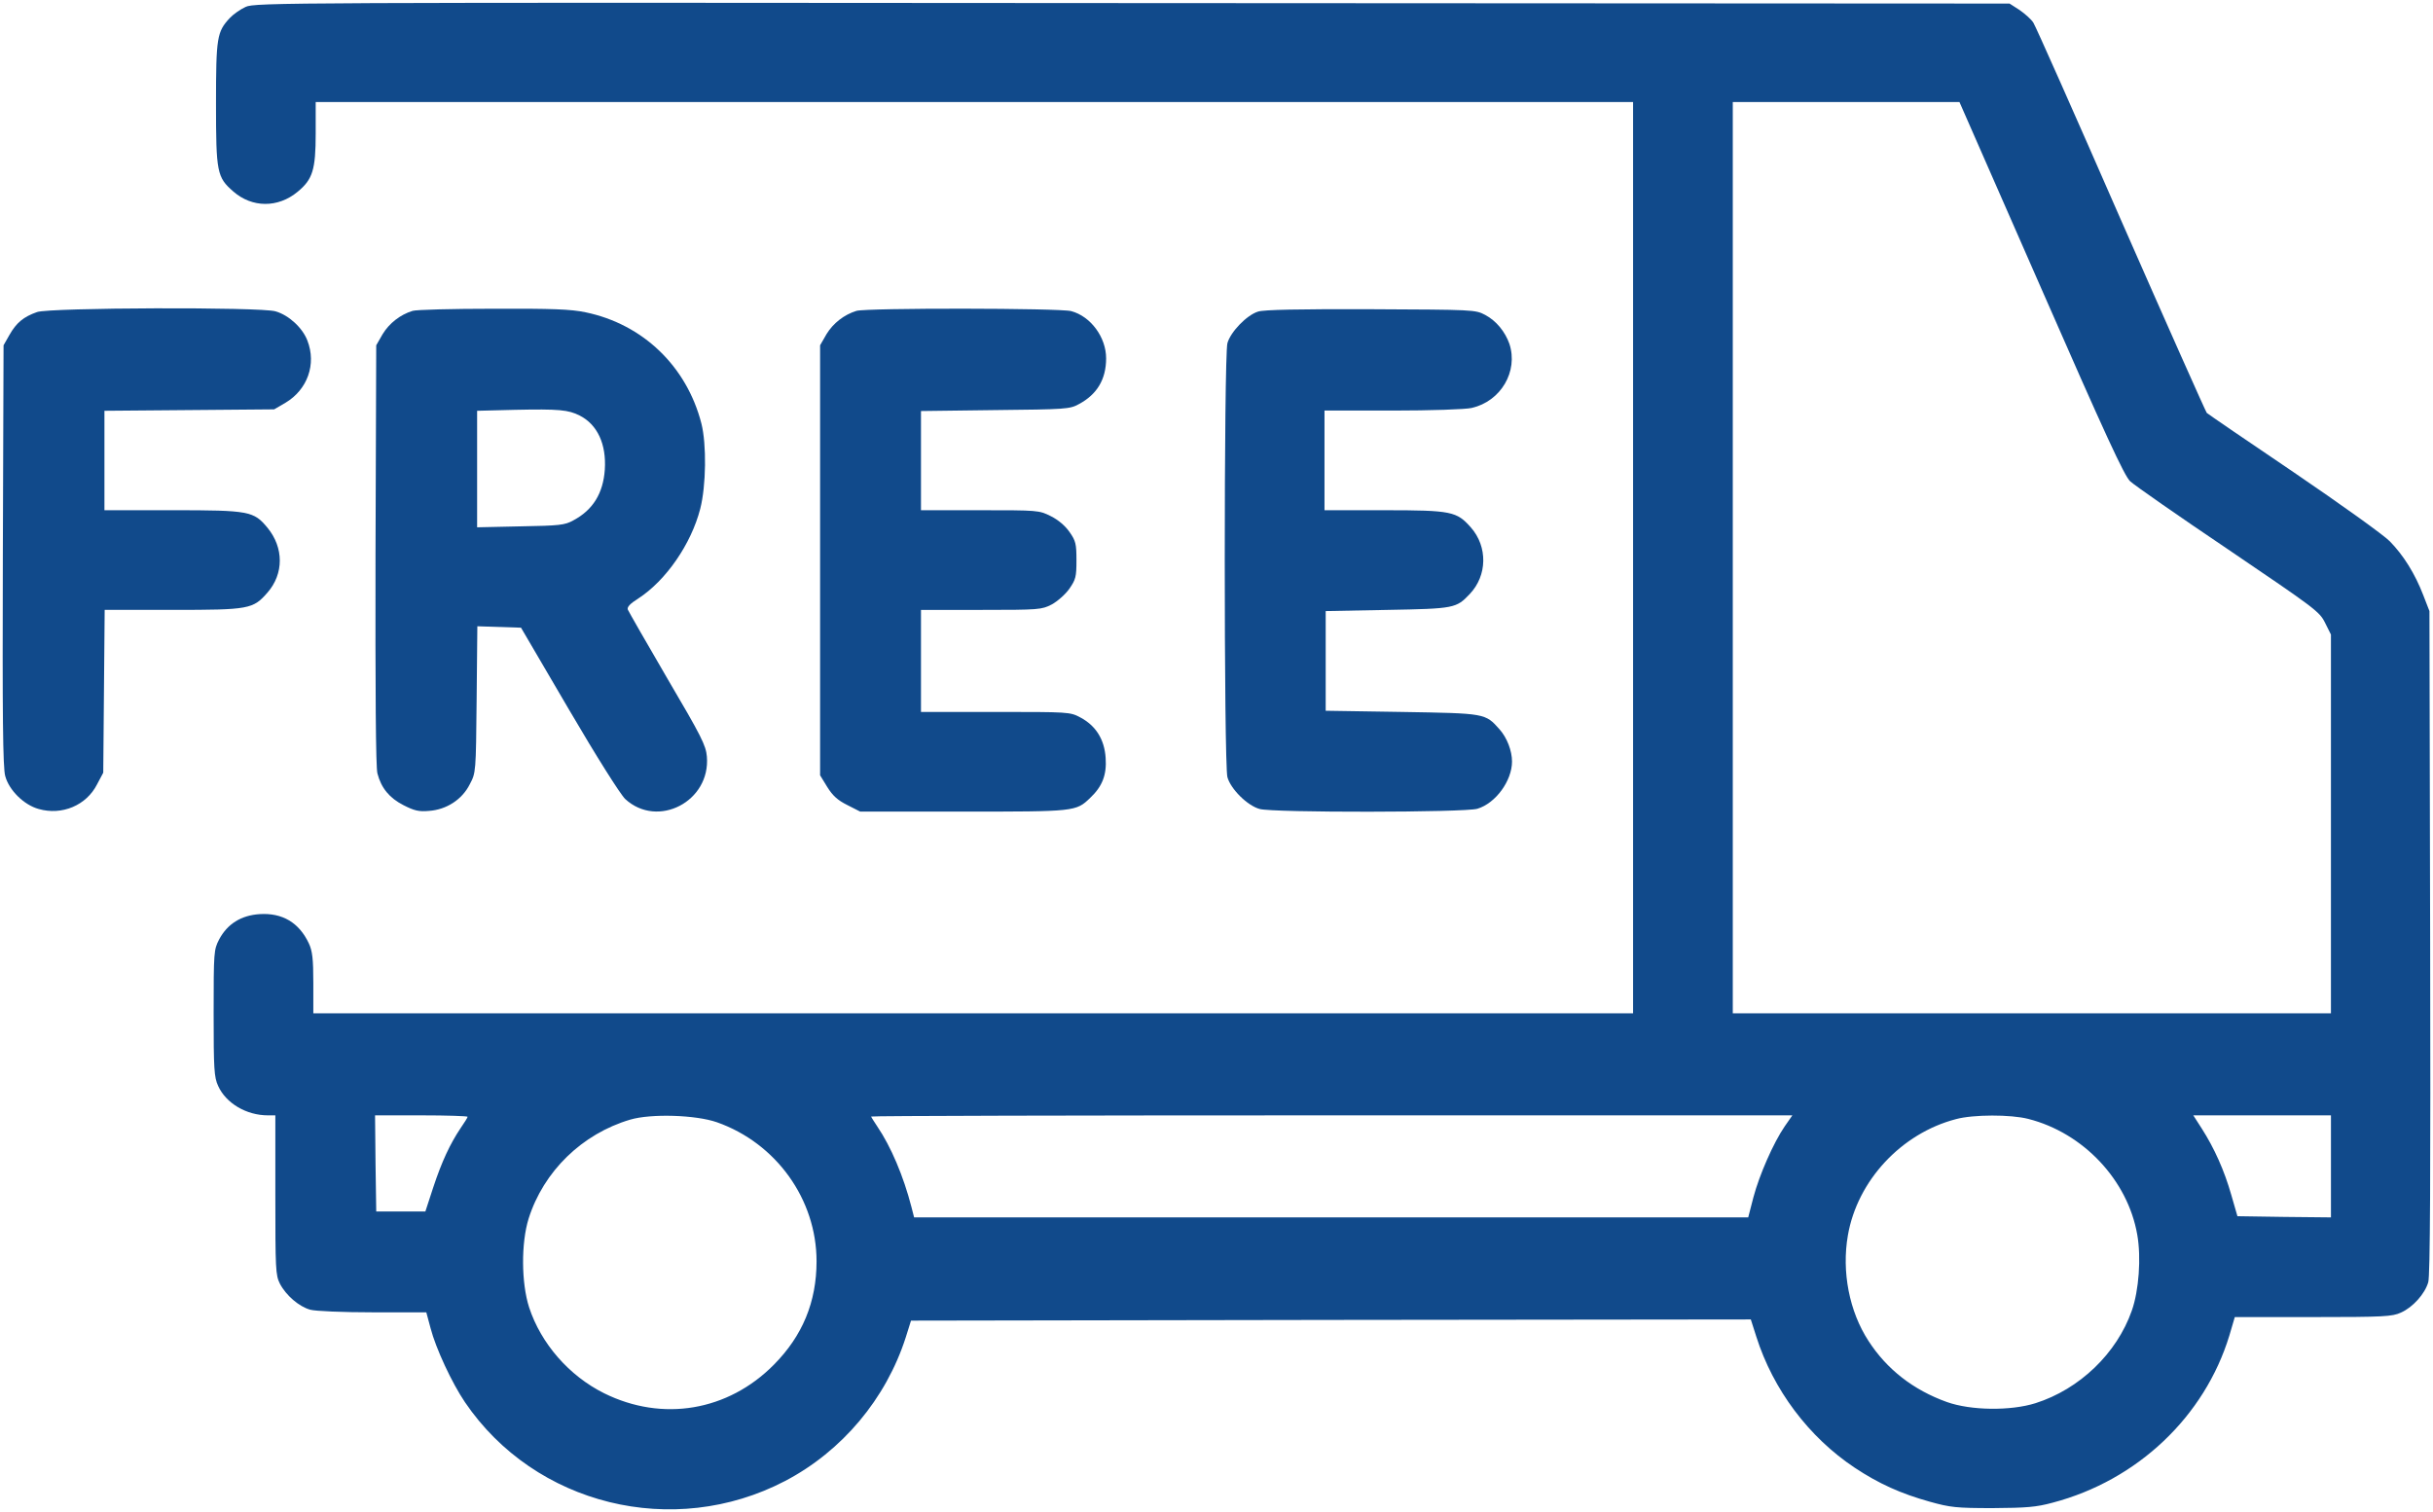 <svg xmlns="http://www.w3.org/2000/svg" viewBox="0 0 1025 637" enable-background="new 0 0 1025 637"><g transform="matrix(.1 0 0-.1 0 637)" fill="#114a8b"><path d="m1035 6341c-22-10-52-31-67-47-54-58-58-81-58-361 0-290 4-310 73-370 79-69 188-70 271-1 63 52 76 92 76 246v132h2775 2775v-1920-1920h-2780-2780v128c0 102-4 135-19 167-41 87-111 129-207 123-78-5-136-41-171-107-22-43-23-51-23-310 0-237 2-270 19-307 33-73 119-124 210-124h31v-335c0-313 1-338 19-374 26-50 81-97 128-110 21-6 137-11 263-11h226l18-67c22-85 90-231 145-312 295-434 878-577 1348-332 241 126 426 347 509 606l22 70 1769 3 1769 2 23-72c71-224 221-424 415-553 101-67 194-109 316-143 86-24 111-27 265-27 143 1 183 4 253 23 357 94 640 363 744 704l23 78h330c297 0 334 2 370 19 50 22 101 79 115 128 8 27 10 444 8 1433l-3 1395-26 67c-35 91-84 169-141 227-25 26-208 157-405 291-197 133-362 246-366 250s-167 370-362 814c-194 444-360 818-369 831-9 14-35 37-58 53l-42 27-3695 2c-3581 3-3697 2-3736-16m7564-1185c271-619 350-790 375-814 17-16 203-146 414-288 364-247 384-261 407-308l25-50v-798-798h-1260-1260v1920 1920h478 477l344-784m-6629-3492c0-3-13-24-29-47-45-67-80-142-116-251l-33-101h-103-104l-3 203-2 202h195c107 0 195-3 195-6m1050-23c250-88 420-325 420-586 0-171-59-314-180-436-193-195-469-242-715-120-147 73-266 209-316 362-33 103-34 271-2 374 63 199 225 357 428 417 88 26 276 20 365-11m4499-17c-48-70-107-205-132-299l-22-85h-1757-1757l-11 43c-34 132-87 256-144 340-14 21-26 40-26 42 0 3 873 5 1940 5h1941l-32-46m1026 31c232-59 419-258 459-488 17-96 7-235-23-320-63-180-220-331-406-390-105-33-272-31-373 5-142 51-253 138-330 257-81 124-114 292-87 446 40 230 225 429 455 489 73 20 231 20 305 1m1275-200v-215l-197 2-197 3-26 90c-29 102-71 196-124 279l-36 56h290 290v-215"/><path d="m156 5055c-57-20-87-45-116-96l-25-44-3-885c-2-677 0-895 10-930 16-60 79-122 141-139 98-28 201 15 246 104l26 49 3 343 3 343h287c322 0 338 3 399 73 69 79 69 189 0 273-58 70-76 74-399 74h-288v209 210l358 3 357 3 48 28c92 55 131 162 92 262-20 53-78 107-134 123-60 19-953 16-1005-3"/><path d="m1738 5060c-52-16-98-52-126-98l-27-47-3-883c-1-577 1-896 8-921 16-62 51-104 110-134 45-23 65-28 107-24 74 5 140 48 172 112 26 49 26 50 29 358l3 308 92-3 92-3 202-345c117-200 217-358 237-377 137-126 360-10 344 179-4 47-23 85-166 328-88 151-163 282-167 291-4 11 9 25 44 47 117 76 223 230 261 378 25 97 27 272 5 359-62 242-247 419-488 469-61 13-140 16-389 15-172 0-325-4-340-9m704-441c75-38 113-121 106-228-7-100-50-170-133-214-36-20-58-22-222-25l-183-4v246 245l158 4c188 4 226 0 274-24"/><path d="m3608 5060c-52-16-98-52-126-98l-27-47v-906-906l30-49c23-37 44-56 84-76l55-28h433c473 0 476 0 536 58 51 48 70 97 65 168-5 78-41 136-107 171-43 23-49 23-358 23h-313v215 215h253c246 0 255 1 298 23 24 13 58 43 74 66 27 39 30 50 30 120 0 69-3 82-29 119-18 26-47 51-79 67-50 25-54 25-299 25h-248v209 209l313 4c297 3 314 4 352 25 77 41 115 105 115 193 0 89-65 177-147 199-45 13-864 14-905 1"/><path d="m5300 5057c-48-15-116-86-129-133-15-55-15-1774 0-1829 14-50 84-120 136-134 57-16 863-15 917 1 77 23 146 118 146 199 0 45-21 100-52 135-61 69-59 68-413 74l-320 5v210 210l260 5c283 5 290 7 347 67 74 78 76 199 5 280-60 68-81 73-364 73h-253v210 210h288c159 0 307 5 332 11 123 28 197 154 159 270-18 51-55 97-102 122-42 22-47 22-482 24-304 1-451-2-475-10"/></g></svg>